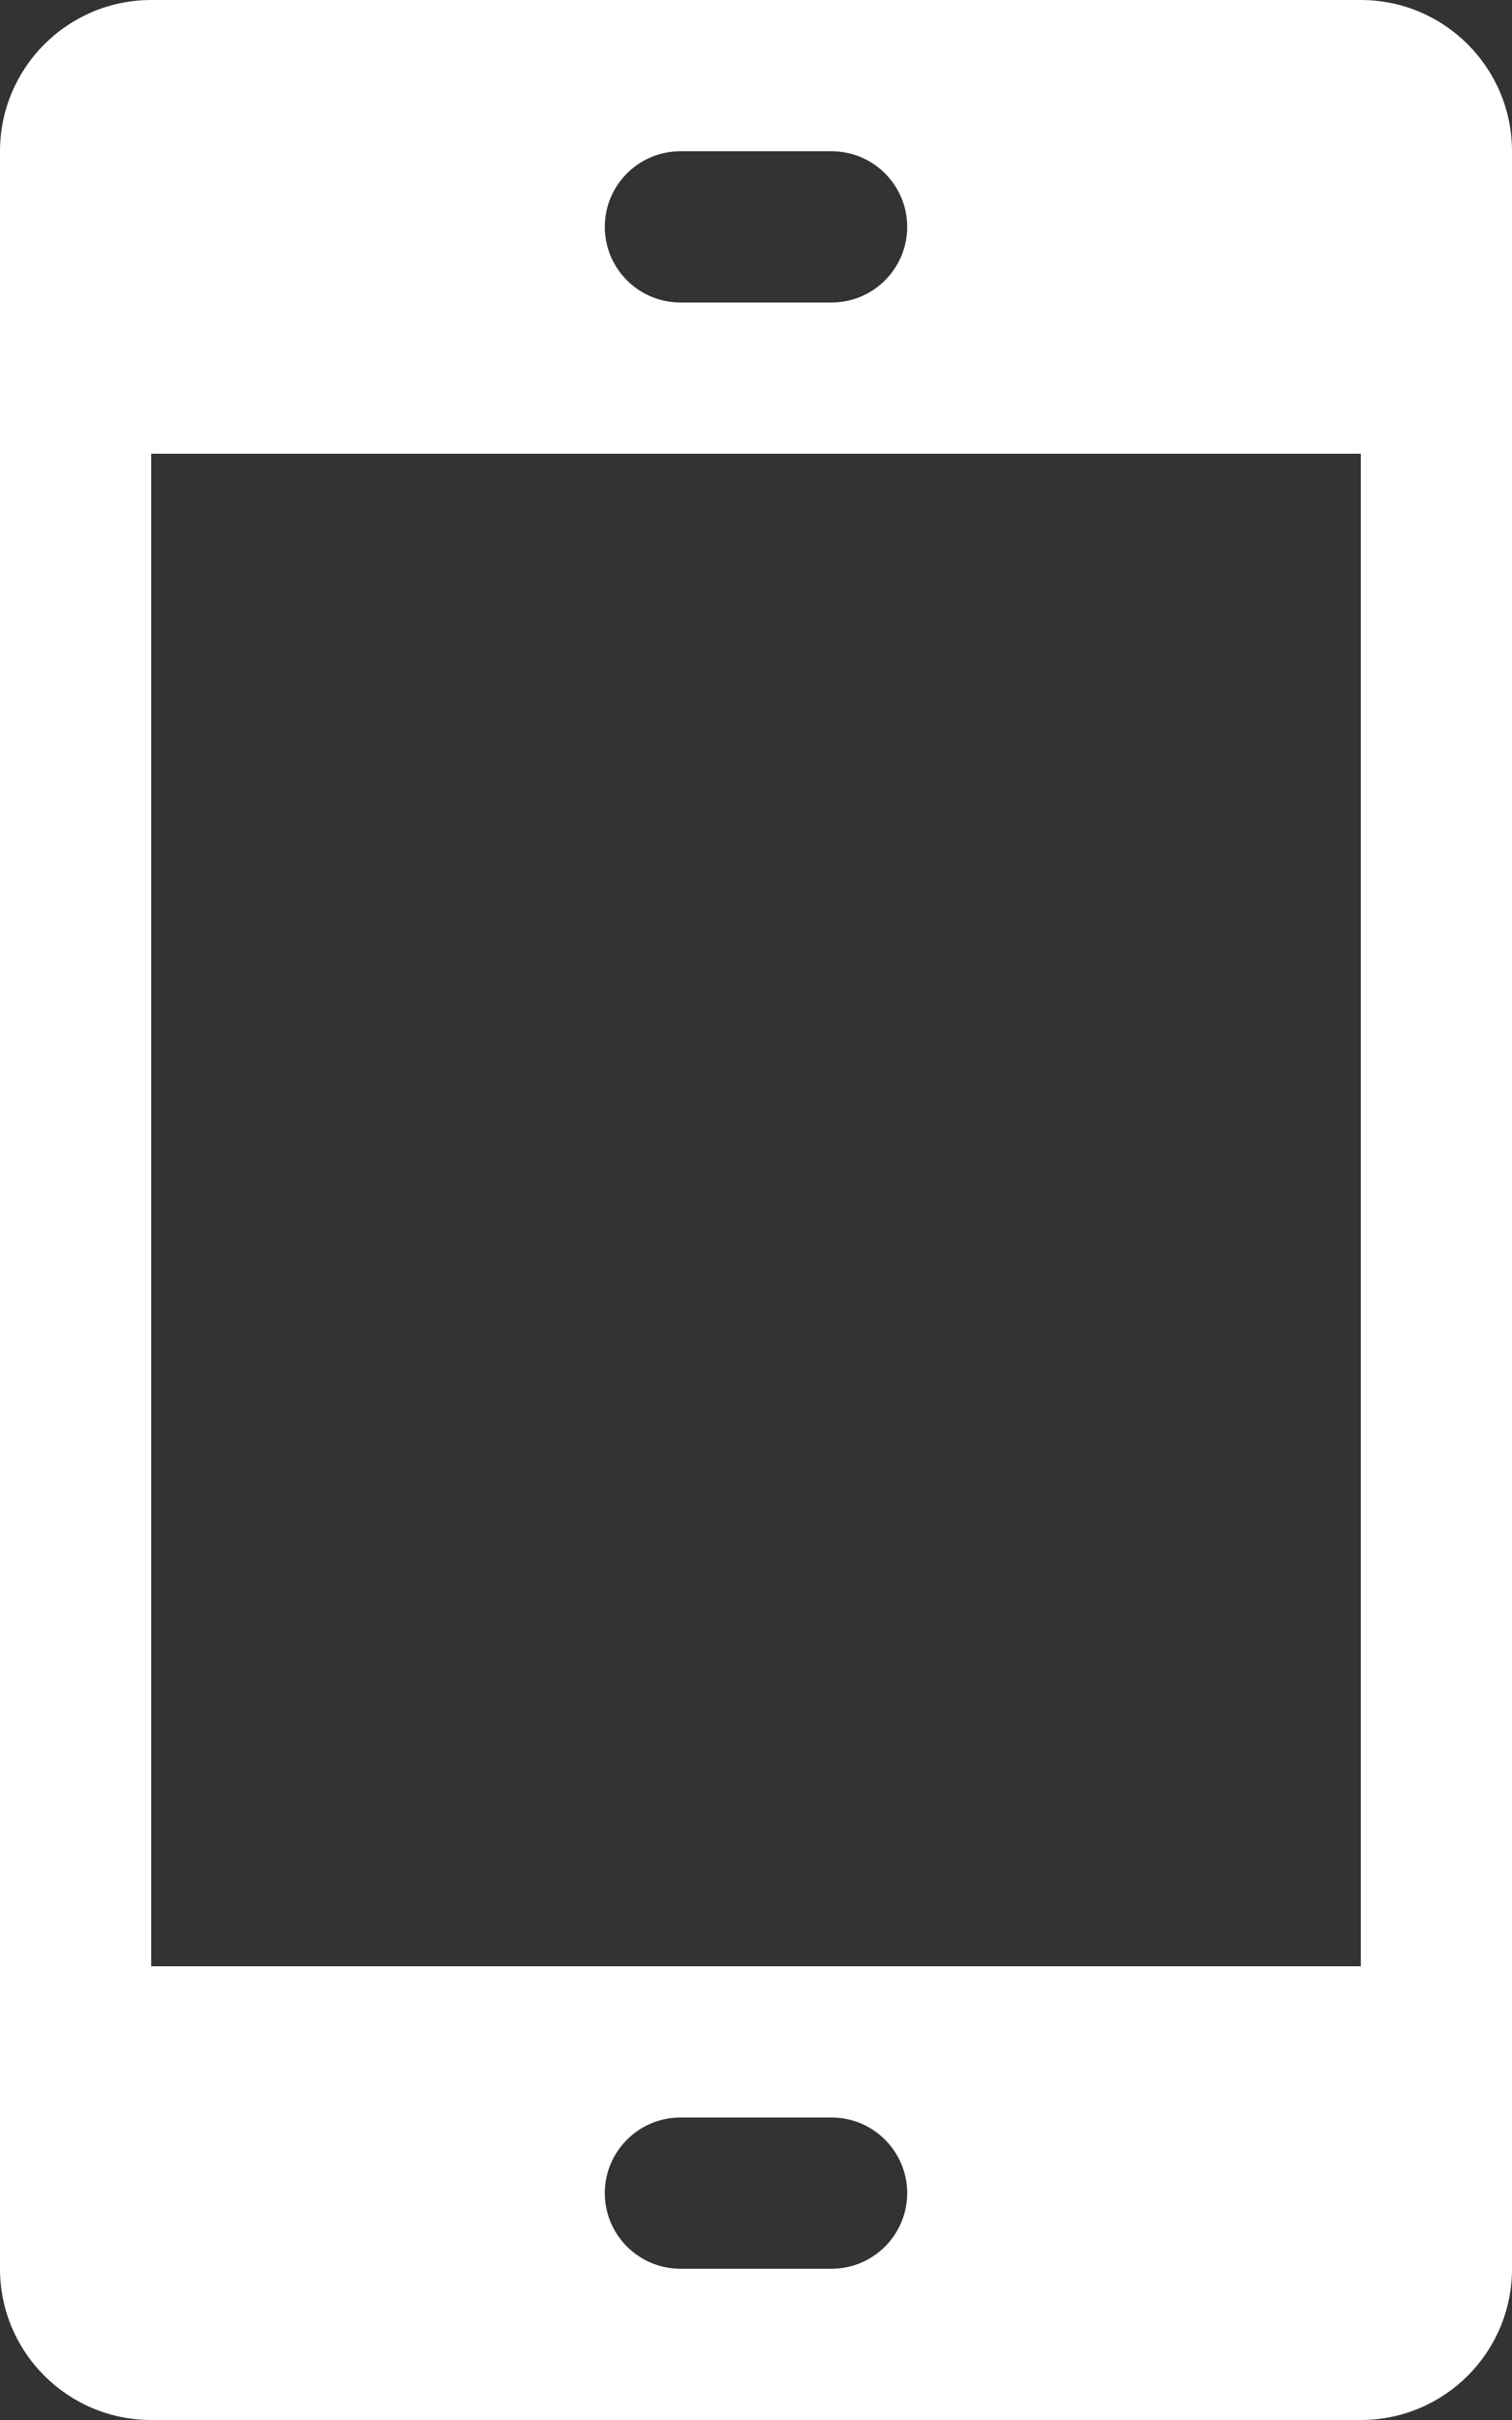 <svg width="640" height="1024" xmlns="http://www.w3.org/2000/svg">

 <rect width="100%" height="100%" fill="#333333" stroke="none"/>

 <g>
  <title>background</title>
  <rect fill="none" id="canvas_background" height="402" width="582" y="-1" x="-1"/>
 </g>
 <g>
  <title>Layer 1</title>
  <path fill="#ffffff" id="svg_1" d="m576,0l-512,0c-35.312,0 -64,28.688 -64,64l0,896c0,35.375 28.688,64 64,64l512,0c35.375,0 64,-28.625 64,-64l0,-896c0,-35.312 -28.625,-64 -64,-64zm-288,64l64,0c17.625,0 32,14.344 32,32s-14.375,32 -32,32l-64,0c-17.656,0 -32,-14.344 -32,-32s14.344,-32 32,-32zm64,896l-64,0c-17.656,0 -32,-14.375 -32,-32s14.344,-32 32,-32l64,0c17.625,0 32,14.375 32,32s-14.375,32 -32,32zm224,-128l-512,0l0,-640l512,0l0,640z"/>
 </g>
</svg>